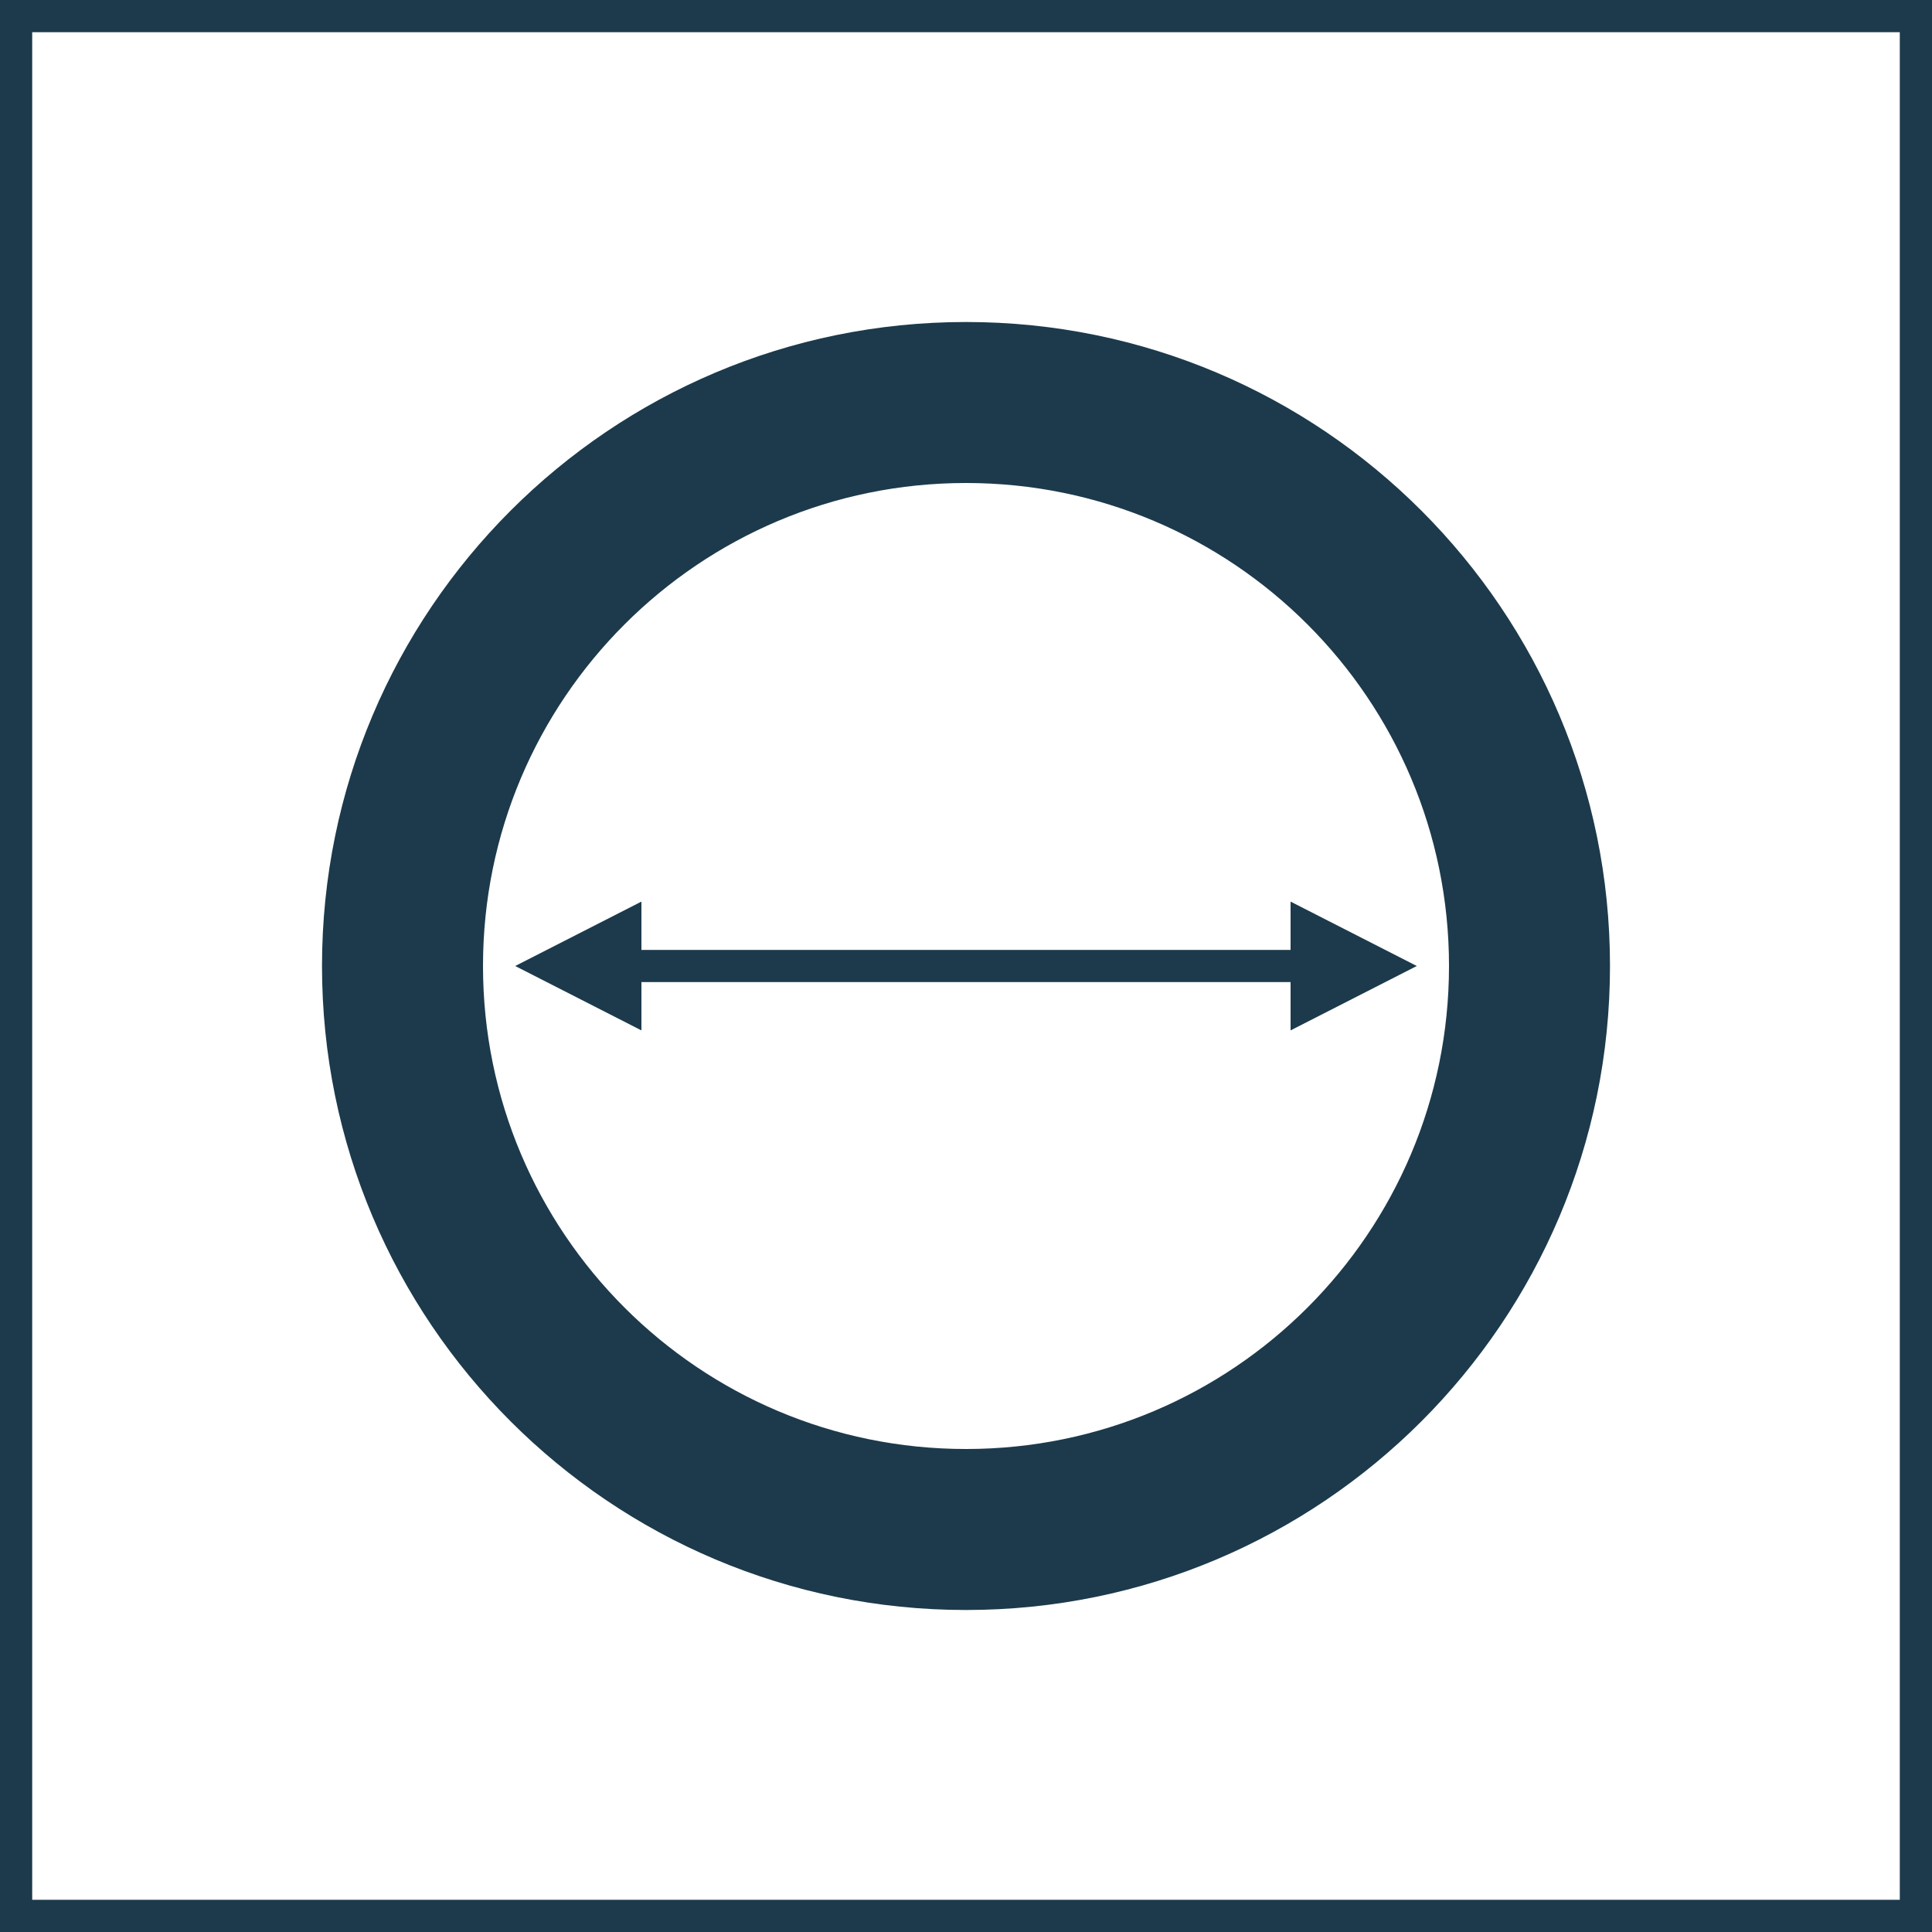<svg width="120" height="120" viewBox="0 0 120 120" fill="none" xmlns="http://www.w3.org/2000/svg">
<rect x="1" y="1" width="118" height="118" stroke="#1C3A4B" stroke-width="2"/>
<path fill-rule="evenodd" clip-rule="evenodd" d="M100 60C100 82.091 82.091 100 60 100C37.909 100 20 82.091 20 60C20 37.909 37.909 20 60 20C82.091 20 100 37.909 100 60ZM90 60C90 76.569 76.569 90 60 90C43.431 90 30 76.569 30 60C30 43.431 43.431 30 60 30C76.569 30 90 43.431 90 60Z" fill="#1C3A4B"/>
<path d="M32 60L39.84 56V59H80.16V56L88 60L80.16 64V61H39.84V64L32 60Z" fill="#1C3A4B"/>
</svg>
